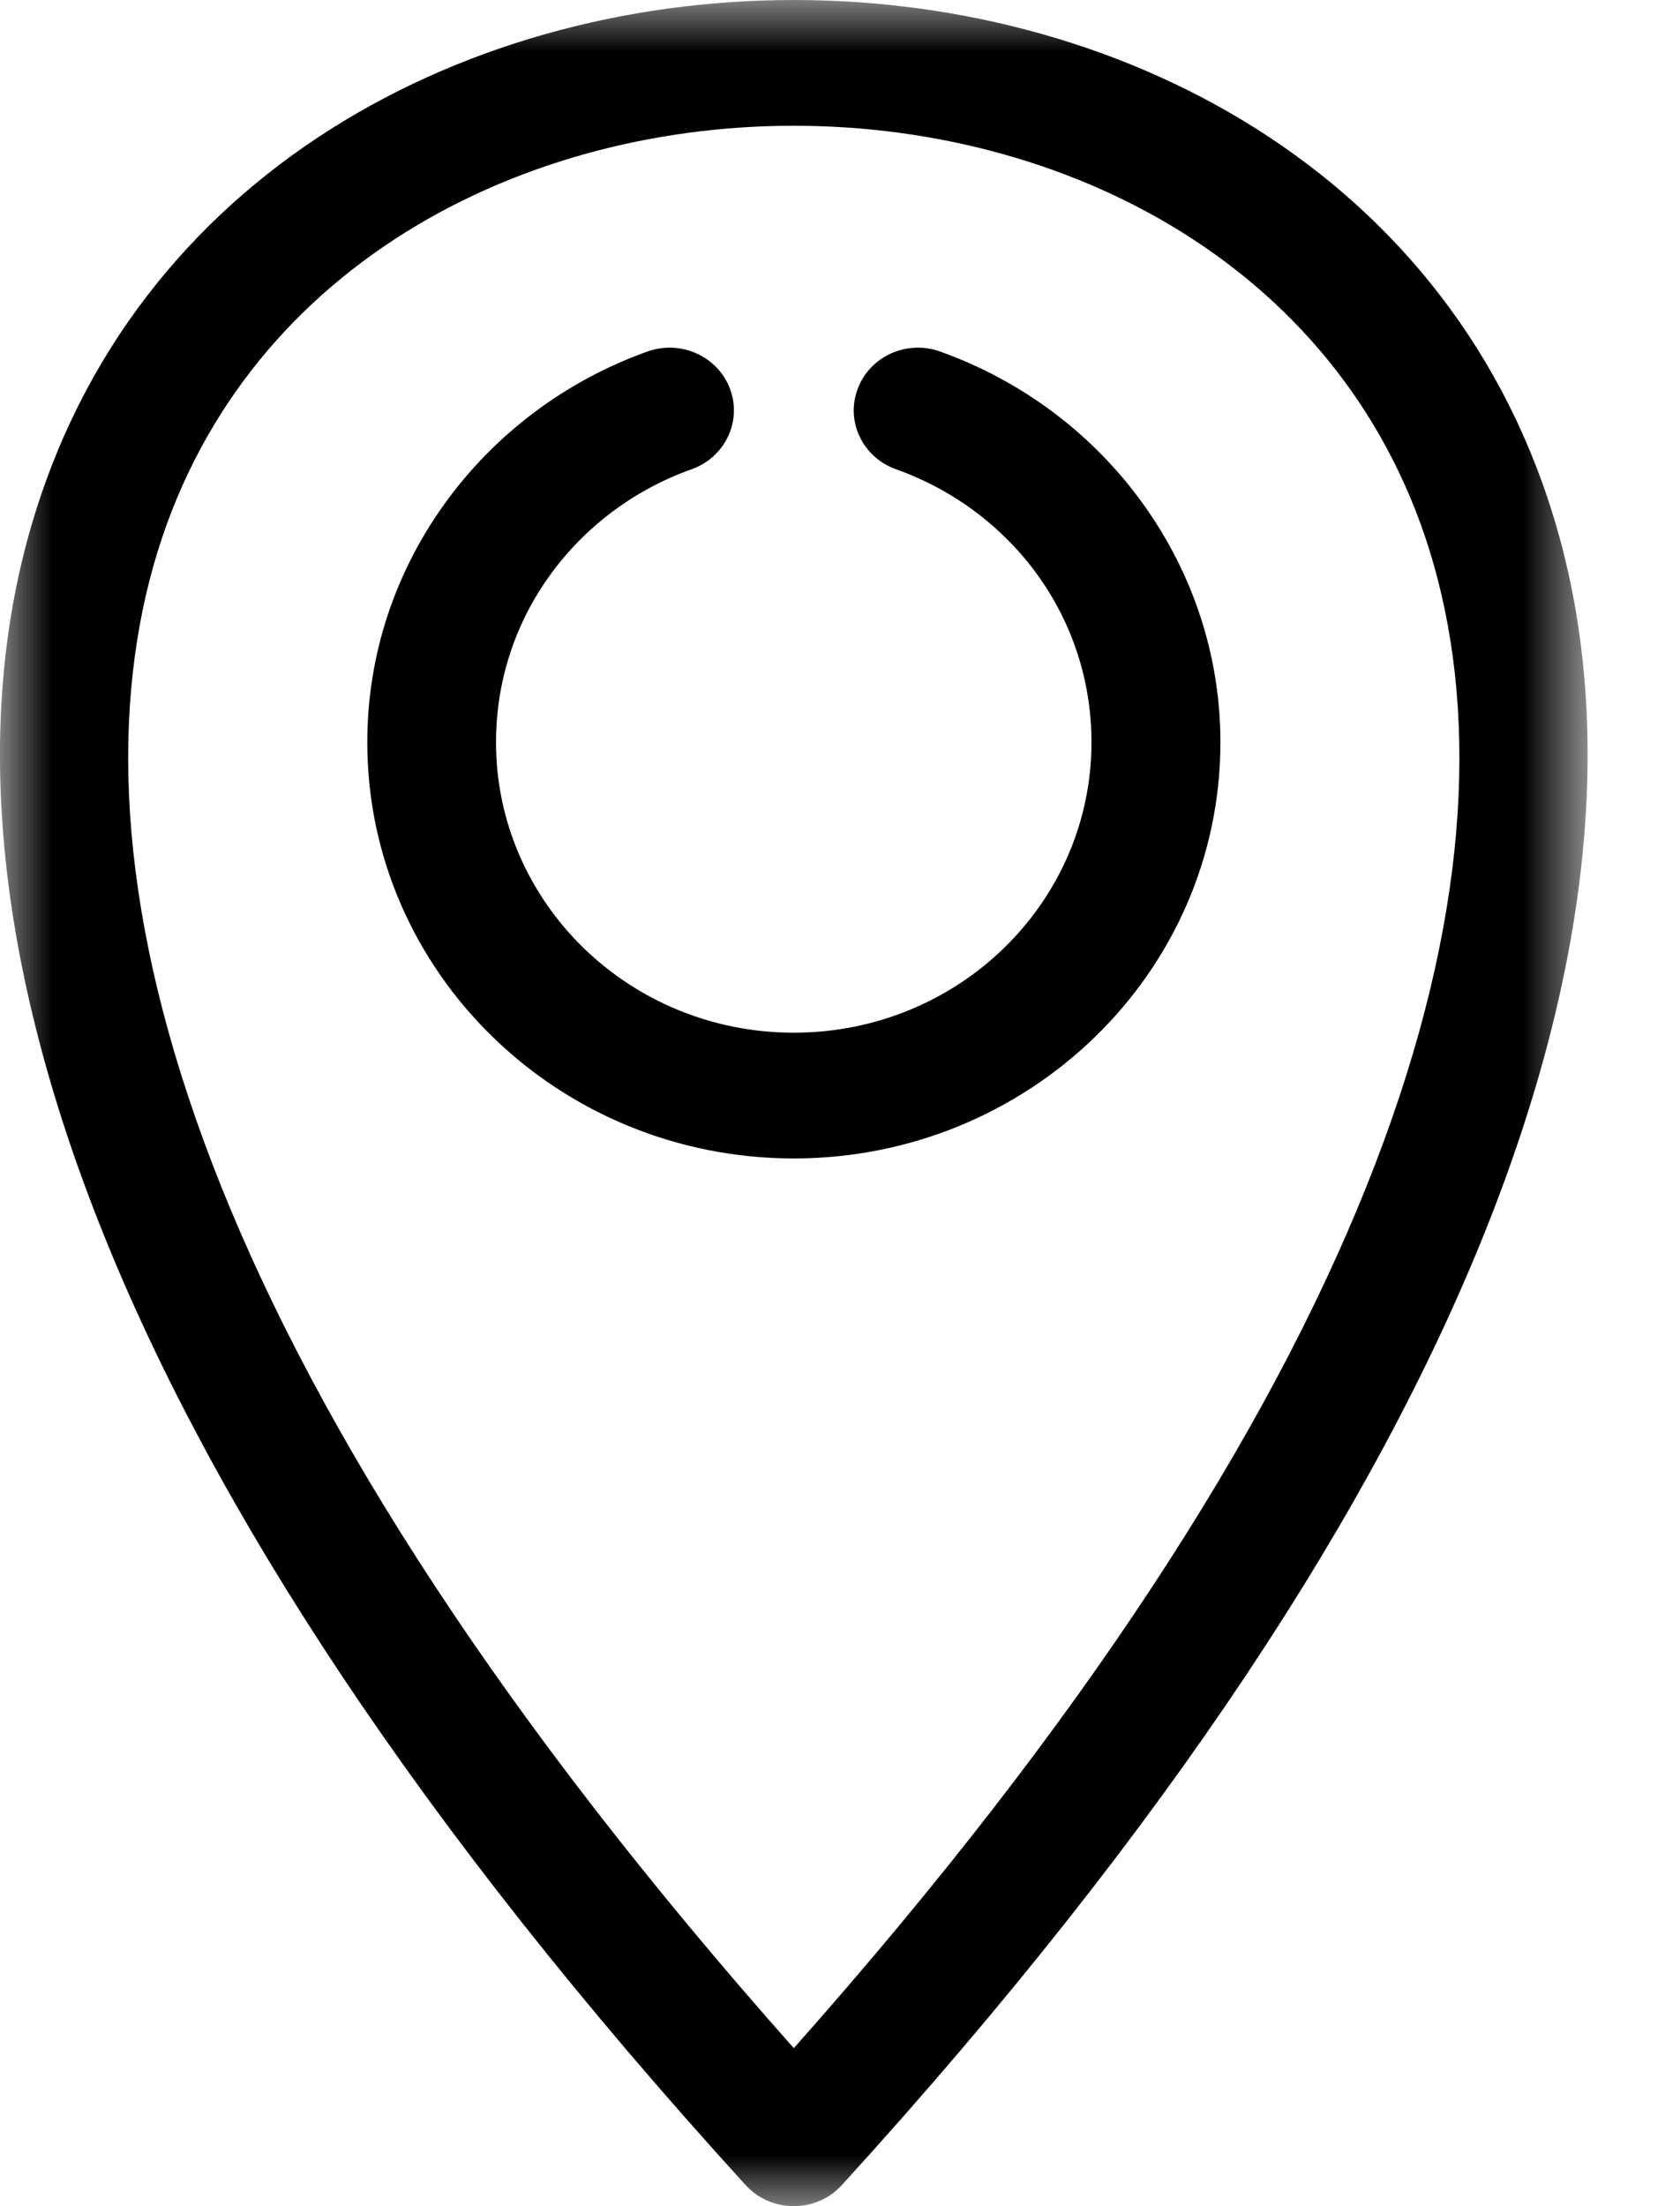 <?xml version="1.0" encoding="UTF-8" standalone="no"?>
<svg width="16px" height="21px" viewBox="0 0 16 21" version="1.1" xmlns="http://www.w3.org/2000/svg" xmlns:xlink="http://www.w3.org/1999/xlink">
    <!-- Generator: Sketch 49.2 (51160) - http://www.bohemiancoding.com/sketch -->
    <title>location-icn</title>
    <desc>Created with Sketch.</desc>
    <defs>
        <polygon id="path-1" points="0 0 15.12 0 15.12 21 0 21"></polygon>
    </defs>
    <g id="Page-1" stroke="none" stroke-width="1" fill="none" fill-rule="evenodd">
        <g id="Pay" transform="translate(-316, -131)">
            <g id="location-icn" transform="translate(316, 131)">
                <mask id="mask-2" fill="white">
                    <use xlink:href="#path-1"></use>
                </mask>
                <g id="Clip-2"></g>
                <path d="M14.883,5.23 C15.772,8.697 14.304,13.902 8.025,20.791 C8.008,20.811 7.988,20.83 7.967,20.849 C7.714,21.068 7.327,21.046 7.102,20.8 C0.817,13.906 -0.653,8.699 0.237,5.23 C1.131,1.743 4.347,0 7.56,0 C10.773,0 13.988,1.743 14.883,5.23 M6.169,3.345 C6.487,3.233 6.838,3.393 6.953,3.703 C7.068,4.012 6.904,4.354 6.586,4.467 C6.035,4.663 5.563,5.021 5.233,5.482 C4.912,5.928 4.724,6.474 4.724,7.066 C4.724,7.829 5.042,8.52 5.555,9.021 C6.068,9.521 6.777,9.83 7.56,9.83 C8.343,9.83 9.052,9.521 9.565,9.021 C10.078,8.52 10.395,7.829 10.395,7.066 C10.395,6.474 10.207,5.928 9.888,5.482 C9.558,5.021 9.085,4.663 8.534,4.467 C8.216,4.354 8.052,4.012 8.168,3.703 C8.282,3.393 8.633,3.233 8.95,3.345 C9.74,3.626 10.415,4.139 10.889,4.8 C11.351,5.444 11.623,6.226 11.623,7.066 C11.623,8.159 11.168,9.15 10.433,9.866 C9.697,10.583 8.681,11.027 7.56,11.027 C6.439,11.027 5.422,10.583 4.688,9.866 C3.953,9.15 3.498,8.159 3.498,7.066 C3.498,6.226 3.768,5.444 4.231,4.8 C4.705,4.139 5.38,3.626 6.169,3.345 M7.56,19.496 C13.141,13.212 14.477,8.568 13.694,5.52 C12.955,2.638 10.259,1.197 7.56,1.197 C4.861,1.197 2.165,2.638 1.425,5.52 C0.644,8.568 1.98,13.212 7.56,19.496" id="Fill-1" fill="#000000" mask="url(#mask-2)"></path>
            </g>
        </g>
    </g>
</svg>
